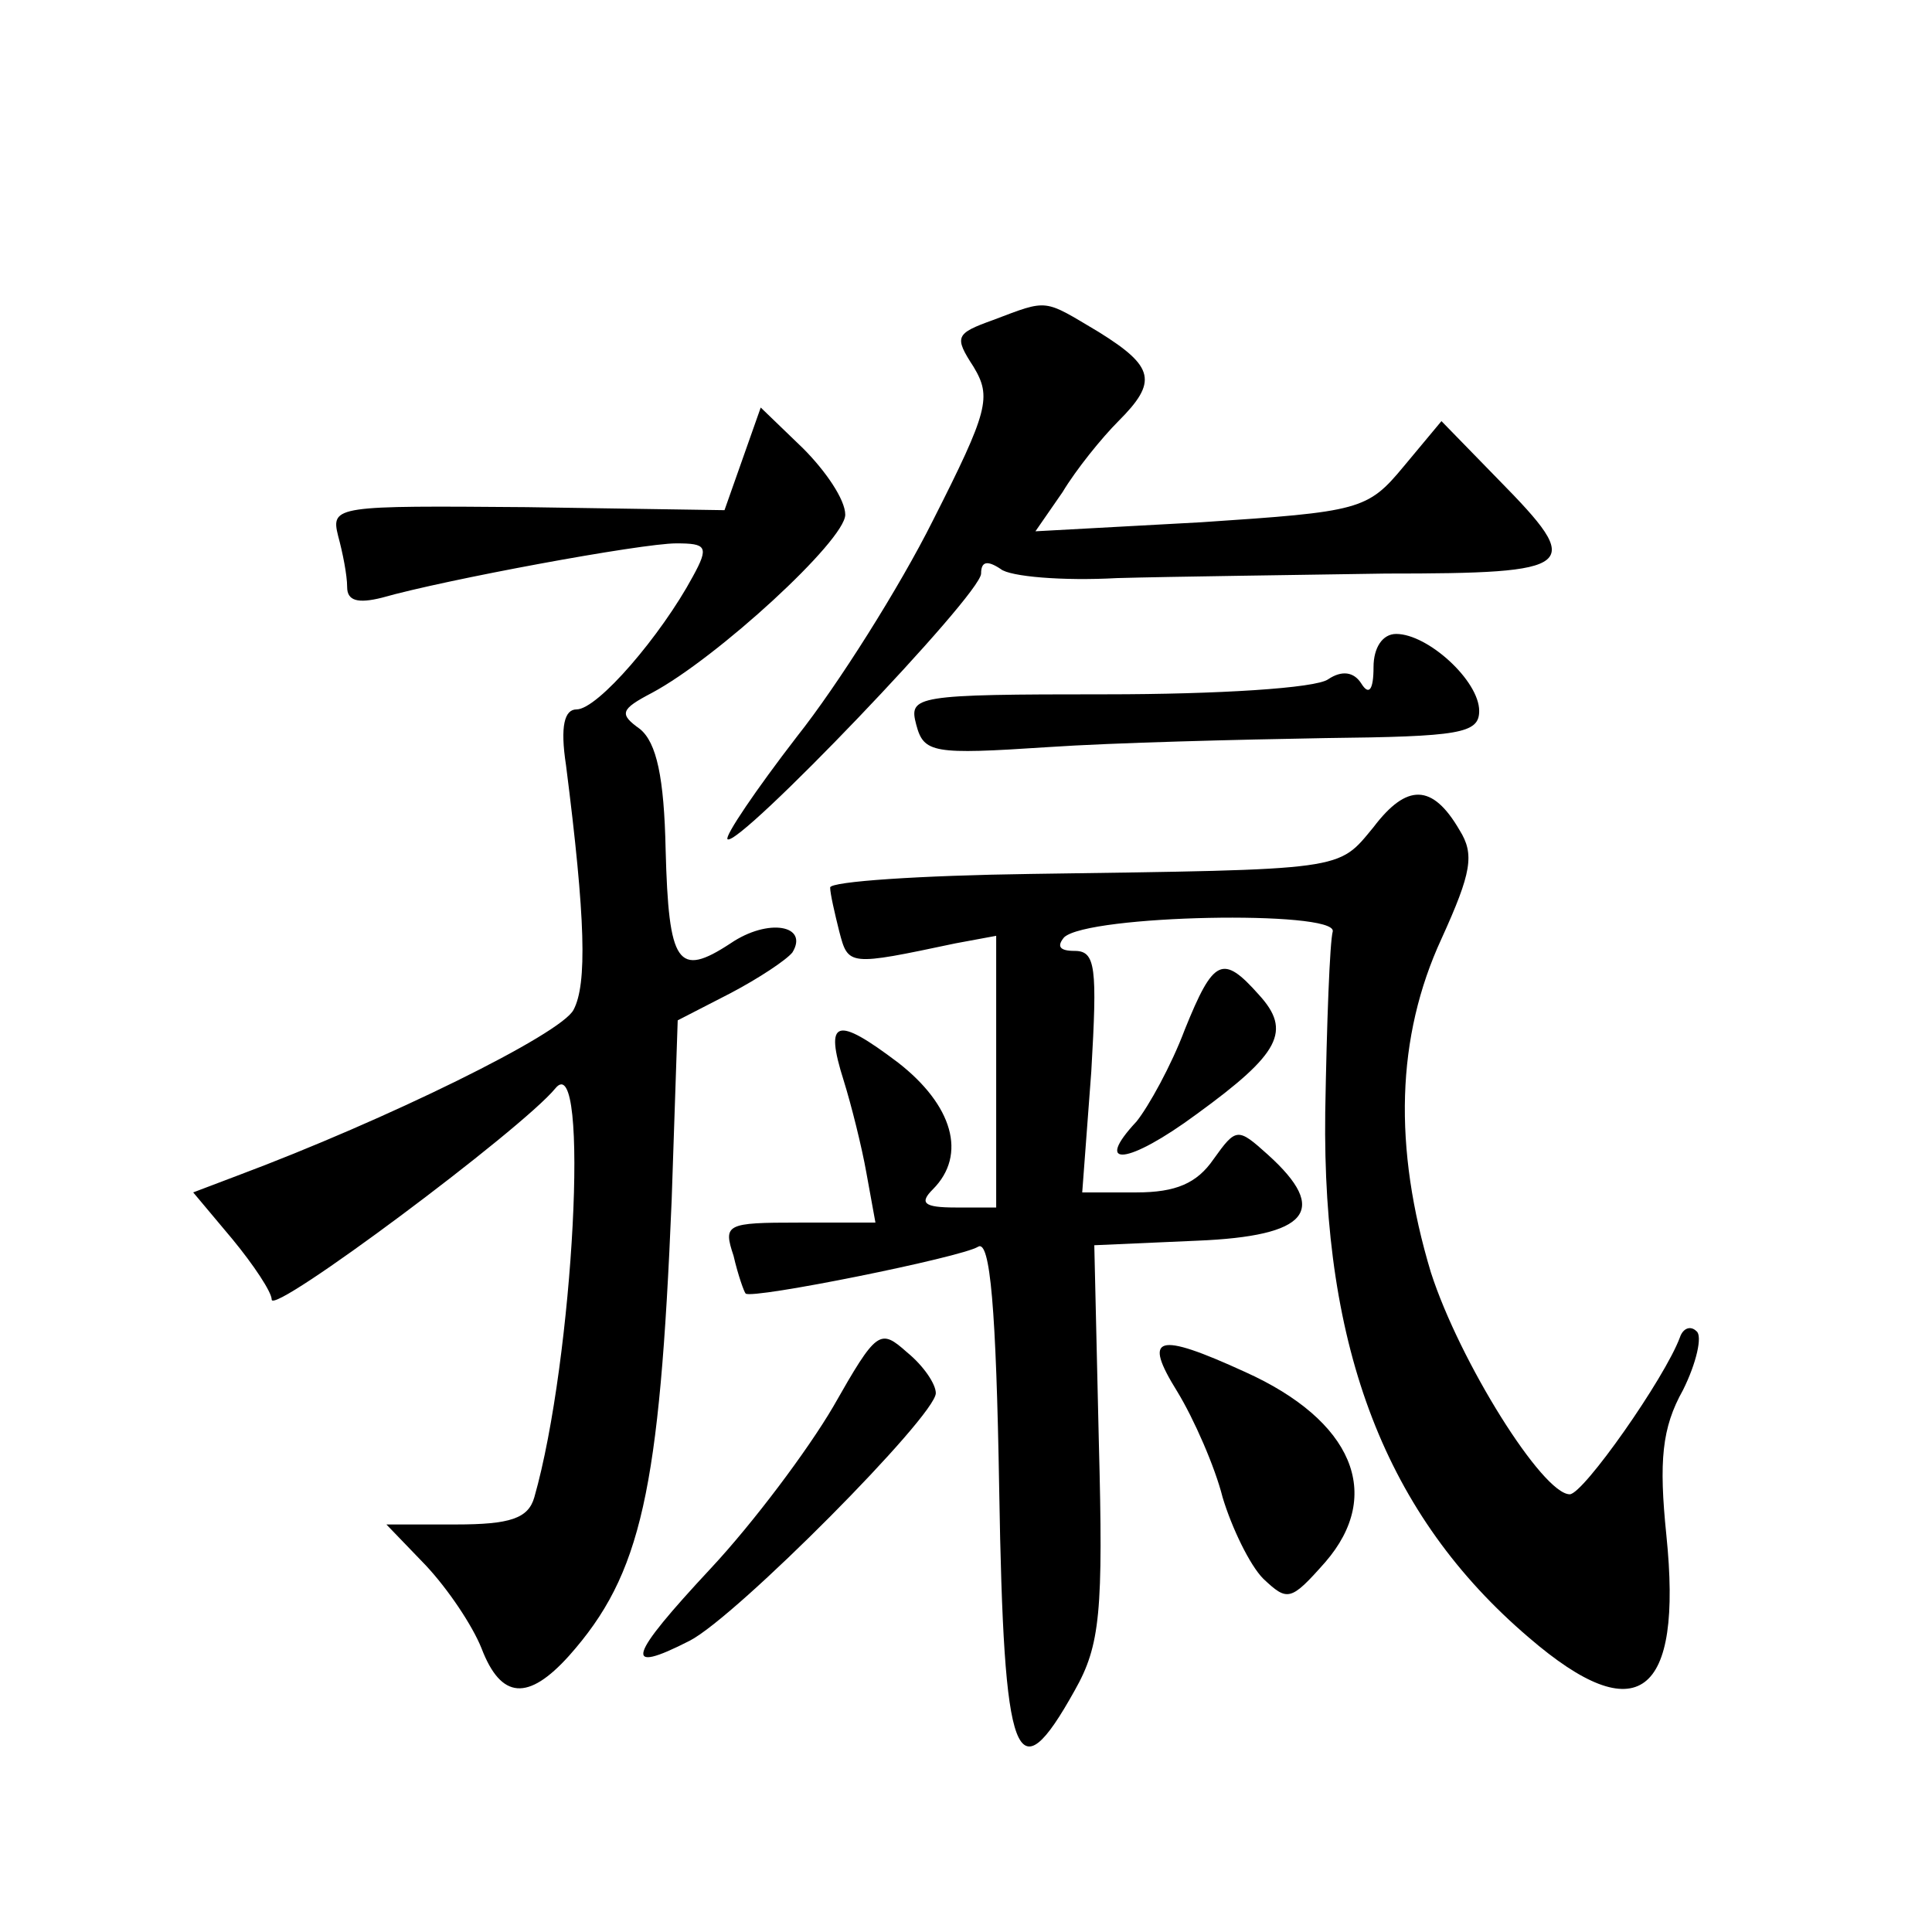 <?xml version="1.0" standalone="no"?>
<!DOCTYPE svg PUBLIC "-//W3C//DTD SVG 20010904//EN"
 "http://www.w3.org/TR/2001/REC-SVG-20010904/DTD/svg10.dtd">
<svg version="1.0" xmlns="http://www.w3.org/2000/svg"
 width="128pt" height="128pt" viewBox="0 0 128 128"
 preserveAspectRatio="xMidYMid meet">
<g transform="translate(0,128) scale(0.1,-0.1)"
fill="#0" stroke="none">
<path d="M658 1068 c-25 -9 -26 -11 -13 -31 12 -20 10 -29 -27 -102 -22 -44 -63
-109 -90 -143 -27 -35 -48 -66 -46 -68 7 -6 168 162 168 176 0 8 4 9 13 3 6 -5
41 -8 77 -6 36 1 116 2 178 3 128 0 132 4 75 62 l-38 39 -25 -30 c-24 -29 -29 -30
-134 -37 l-110 -6 18 26 c9 15 26 36 37 47 26 26 24 36 -13 59 -37 22 -33 22 -70
8z M492 976 l-12 -34 -131 2 c-126 1 -130 1 -125 -19 3 -11 6 -26 6 -34 0 -9 7
-11 23 -7 42 12 172 36 195 36 20 0 22 -2 11 -22 -21 -39 -63 -88 -77 -88 -8 0
-11 -11 -7 -37 13 -102 14 -145 5 -162 -8 -16 -124 -73 -223 -110 l-29 -11 26 -31
c14 -17 26 -35 26 -40 0 -11 166 113 188 140 23 28 12 -180 -14 -271 -4 -14 -16
-18 -52 -18 l-46 0 26 -27 c15 -16 31 -40 37 -55 13 -34 31 -35 58 -5 48 54 60
109 68 302 l4 119 35 18 c19 10 37 22 41 27 11 18 -16 23 -41 6 -35 -23 -41 -14
-43 62 -1 48 -6 71 -17 80 -14 10 -13 13 8 24 43 23 128 101 128 118 0 10 -13 29
-28 44 l-28 27 -12 -34z M910 838 c0 -15 -3 -19 -8 -11 -5 8 -13 9 -22 3 -8 -6
-74 -10 -147 -10 -127 0 -131 -1 -126 -20 5 -19 11 -20 87 -15 44 3 127 5 184 6
89 1 102 3 102 18 0 20 -34 51 -55 51 -9 0 -15 -9 -15 -22z M910 732 c-24 -29 -17
-28 -227 -31 -73 -1 -133 -5 -133 -9 0 -4 3 -17 6 -29 6 -23 6 -23 77 -8 l27 5
0 -90 0 -90 -27 0 c-21 0 -24 3 -15 12 23 23 13 56 -23 84 -41 31 -49 29 -36 -12
5 -16 12 -44 15 -61 l6 -33 -51 0 c-48 0 -50 -1 -43 -22 3 -13 7 -24 8 -25 4 -4
143 24 154 31 8 5 12 -41 14 -161 3 -182 11 -203 50 -133 17 30 19 52 16 165 l-3
130 68 3 c74 3 88 20 47 57 -20 18 -21 18 -36 -3 -11 -16 -25 -22 -51 -22 l-36
0 6 80 c4 69 3 80 -11 80 -10 0 -12 3 -7 9 16 15 180 18 178 4 -2 -7 -4 -61 -5
-120 -2 -157 40 -267 135 -348 72 -62 102 -39 91 68 -5 49 -3 71 11 96 9 18 13
36 9 39 -4 4 -9 2 -11 -4 -10 -27 -64 -104 -73 -104 -18 0 -73 88 -92 147 -25 83
-23 156 7 221 20 44 22 56 12 72 -18 31 -35 31 -57 2z M785 598 c-9 -24 -24 -51
-32 -61 -29 -31 -6 -29 40 5 55 40 63 55 41 79 -24 27 -30 24 -49 -23z M552 348
c-17 -29 -53 -77 -81 -107 -55 -59 -59 -71 -14 -48 31 16 163 149 163 164 0 6 -8
18 -19 27 -18 16 -20 15 -49 -36z M780 358 c11 -18 25 -50 30 -70 6 -20 18 -45
27 -54 16 -15 18 -15 41 11 39 45 18 94 -53 126 -59 27 -68 24 -45 -13z"/>
</g>
</svg>
